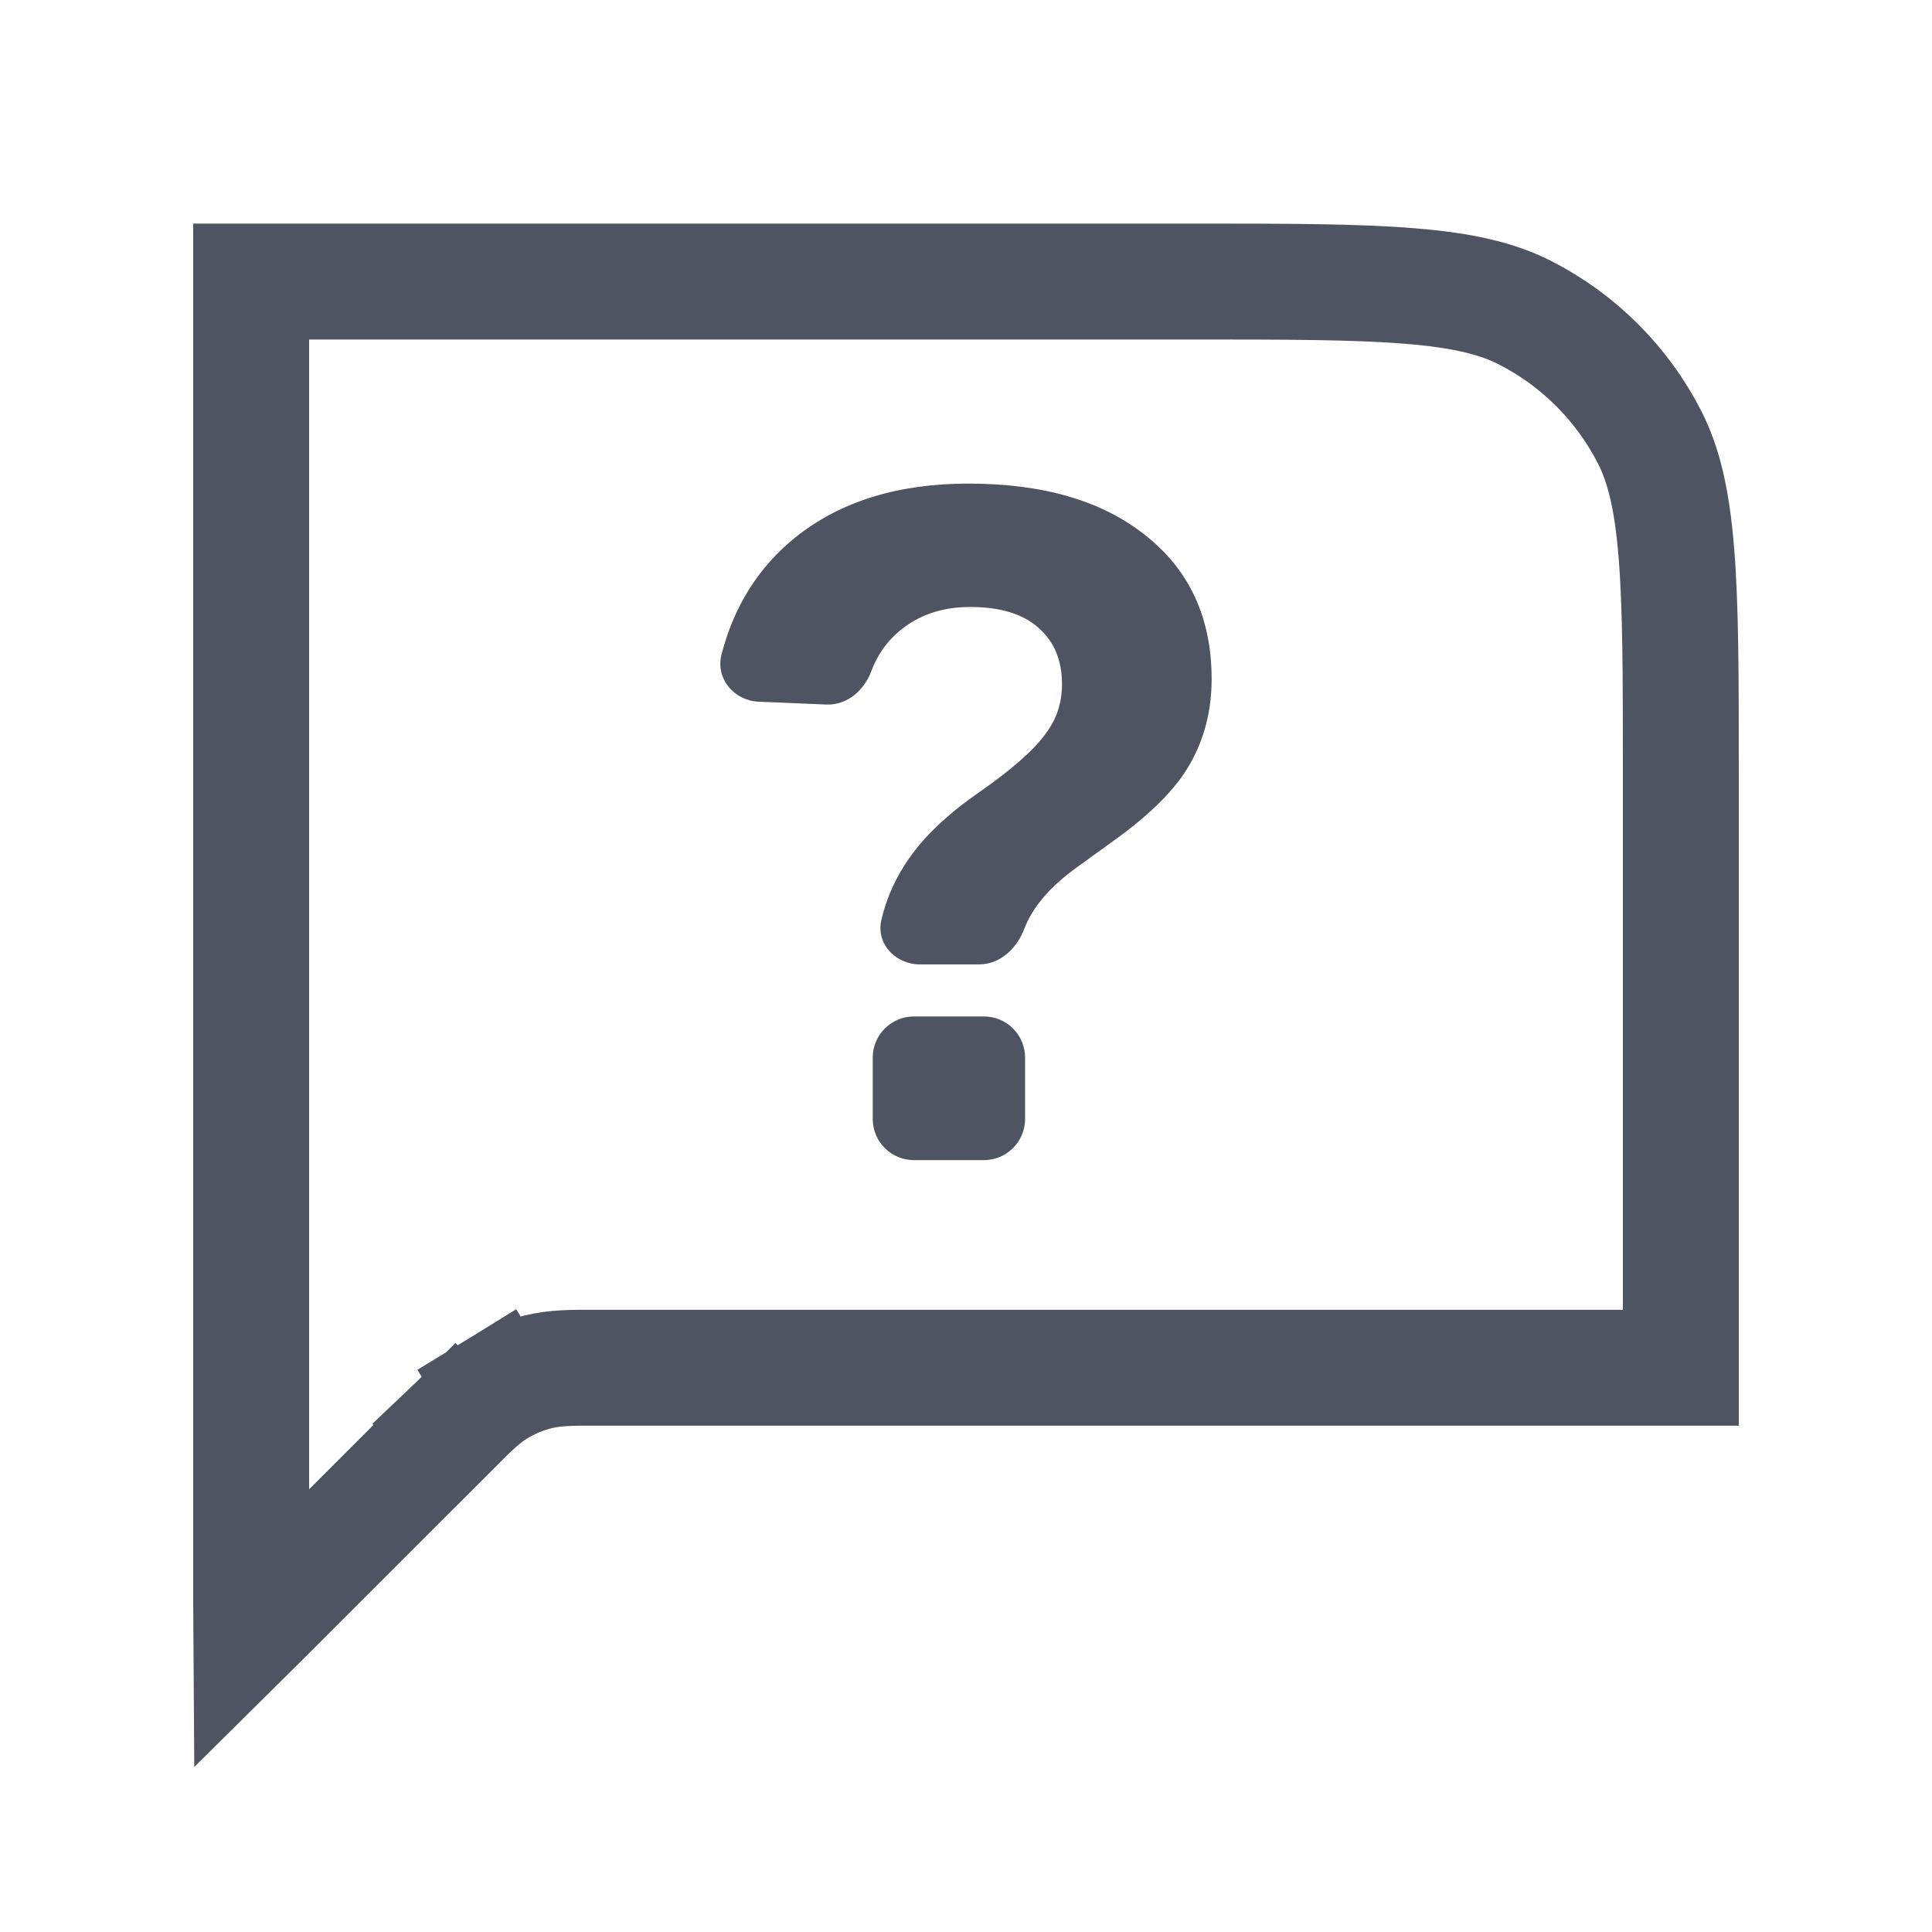 <svg width="36" height="36" viewBox="0 0 36 36" fill="none" xmlns="http://www.w3.org/2000/svg">
<path d="M10.037 25.56L10.037 25.56C9.763 25.626 9.502 25.734 9.262 25.881L9.826 26.802L9.262 25.881C8.988 26.049 8.762 26.276 8.539 26.499C8.521 26.517 8.504 26.535 8.486 26.552L9.25 27.316L8.486 26.552L5.021 30.017C4.89 30.148 4.778 30.26 4.681 30.356C4.68 30.219 4.68 30.061 4.68 29.876V5.246H22.16C23.97 5.246 25.262 5.247 26.275 5.33C27.276 5.411 27.908 5.568 28.415 5.826C29.416 6.336 30.23 7.15 30.74 8.151C30.998 8.658 31.154 9.29 31.236 10.29C31.319 11.303 31.32 12.596 31.32 14.406V25.486H11.06C11.035 25.486 11.01 25.486 10.985 25.486C10.669 25.485 10.349 25.485 10.037 25.56Z" stroke="#4E5461" stroke-width="2.16"/>
<path d="M18.046 9.011C16.736 9.011 15.654 9.342 14.815 10.018C14.134 10.568 13.678 11.295 13.445 12.192C13.325 12.653 13.689 13.056 14.132 13.075L15.394 13.128C15.801 13.145 16.112 12.843 16.235 12.508C16.341 12.219 16.51 11.974 16.744 11.771C17.101 11.466 17.542 11.31 18.08 11.31C18.657 11.31 19.073 11.449 19.353 11.7L19.354 11.702C19.64 11.953 19.789 12.296 19.789 12.754C19.789 12.99 19.74 13.209 19.644 13.411C19.548 13.608 19.387 13.819 19.152 14.043C18.922 14.262 18.605 14.513 18.198 14.796C17.812 15.065 17.481 15.351 17.208 15.654L17.207 15.655C16.938 15.96 16.73 16.288 16.584 16.639C16.519 16.798 16.465 16.962 16.425 17.133C16.313 17.597 16.704 17.97 17.133 17.97H18.244C18.66 17.97 18.959 17.641 19.084 17.312C19.237 16.909 19.563 16.519 20.086 16.147L20.737 15.676C21.424 15.185 21.912 14.704 22.176 14.231C22.444 13.761 22.577 13.233 22.577 12.652C22.577 11.523 22.168 10.623 21.343 9.975C20.53 9.325 19.424 9.011 18.046 9.011Z" fill="#4E5461"/>
<path d="M17.029 18.94C16.606 18.94 16.262 19.284 16.262 19.707V20.85C16.262 21.273 16.606 21.617 17.029 21.617H18.334C18.758 21.617 19.101 21.273 19.101 20.85V19.707C19.101 19.284 18.758 18.94 18.334 18.94H17.029Z" fill="#4E5461"/>
</svg>
